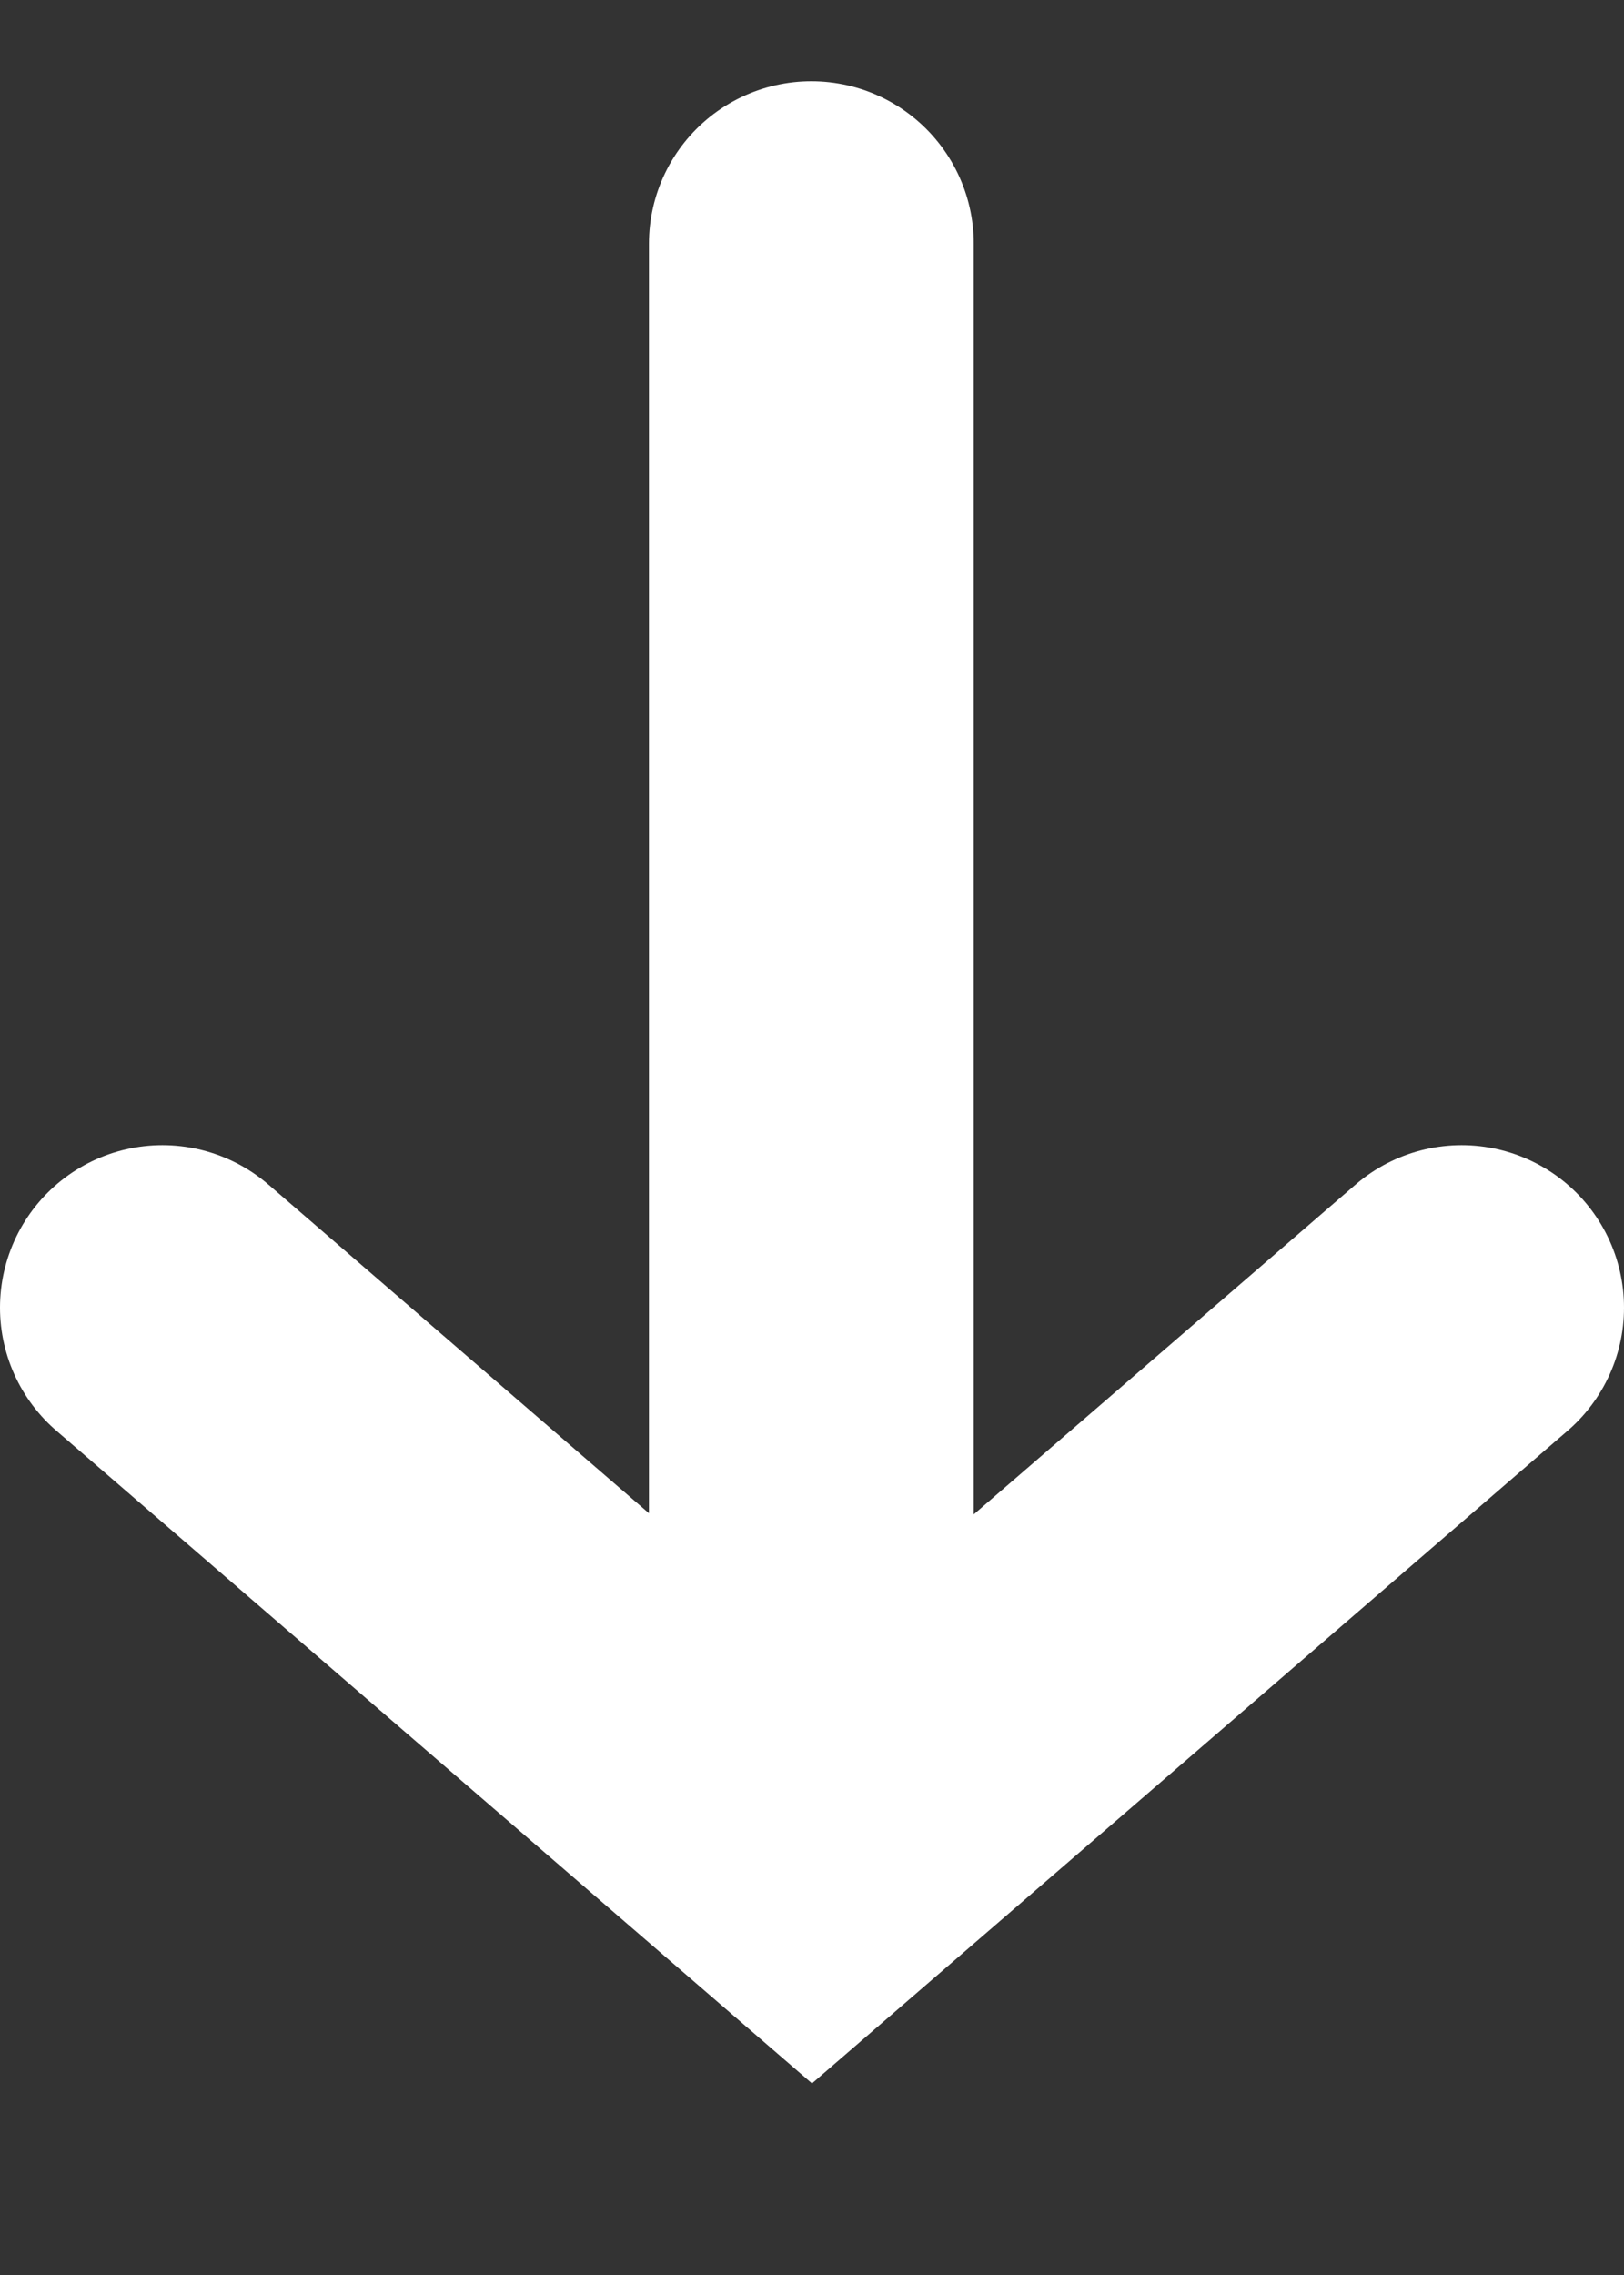 <svg width="10" height="14" viewBox="0 0 10 14" fill="none" xmlns="http://www.w3.org/2000/svg">
<rect x="0" y="0" width="10" height="14" fill="#333333" stroke="none"/>
<g clip-path="url(#clip0_4074_2104)">
<g clip-path="url(#clip1_4074_2104)">
<g clip-path="url(#clip2_4074_2104)">
<path d="M4.996 11.265L4.996 1.5M9 8.047L5 11.5L1 8.047" stroke="white" stroke-width="2" stroke-linecap="round"/>
</g>
</g>
</g>
<defs>
<clipPath id="clip0_4074_2104">
<rect width="13" height="10" fill="white" transform="matrix(0 1 -1 0 10 0.5)"/>
</clipPath>
<clipPath id="clip1_4074_2104">
<rect width="13" height="10" fill="white" transform="matrix(0 1 -1 0 10 0.5)"/>
</clipPath>
<clipPath id="clip2_4074_2104">
<rect width="13" height="10" fill="white" transform="matrix(0 1 -1 0 10 0.5)"/>
</clipPath>
</defs>
</svg>

